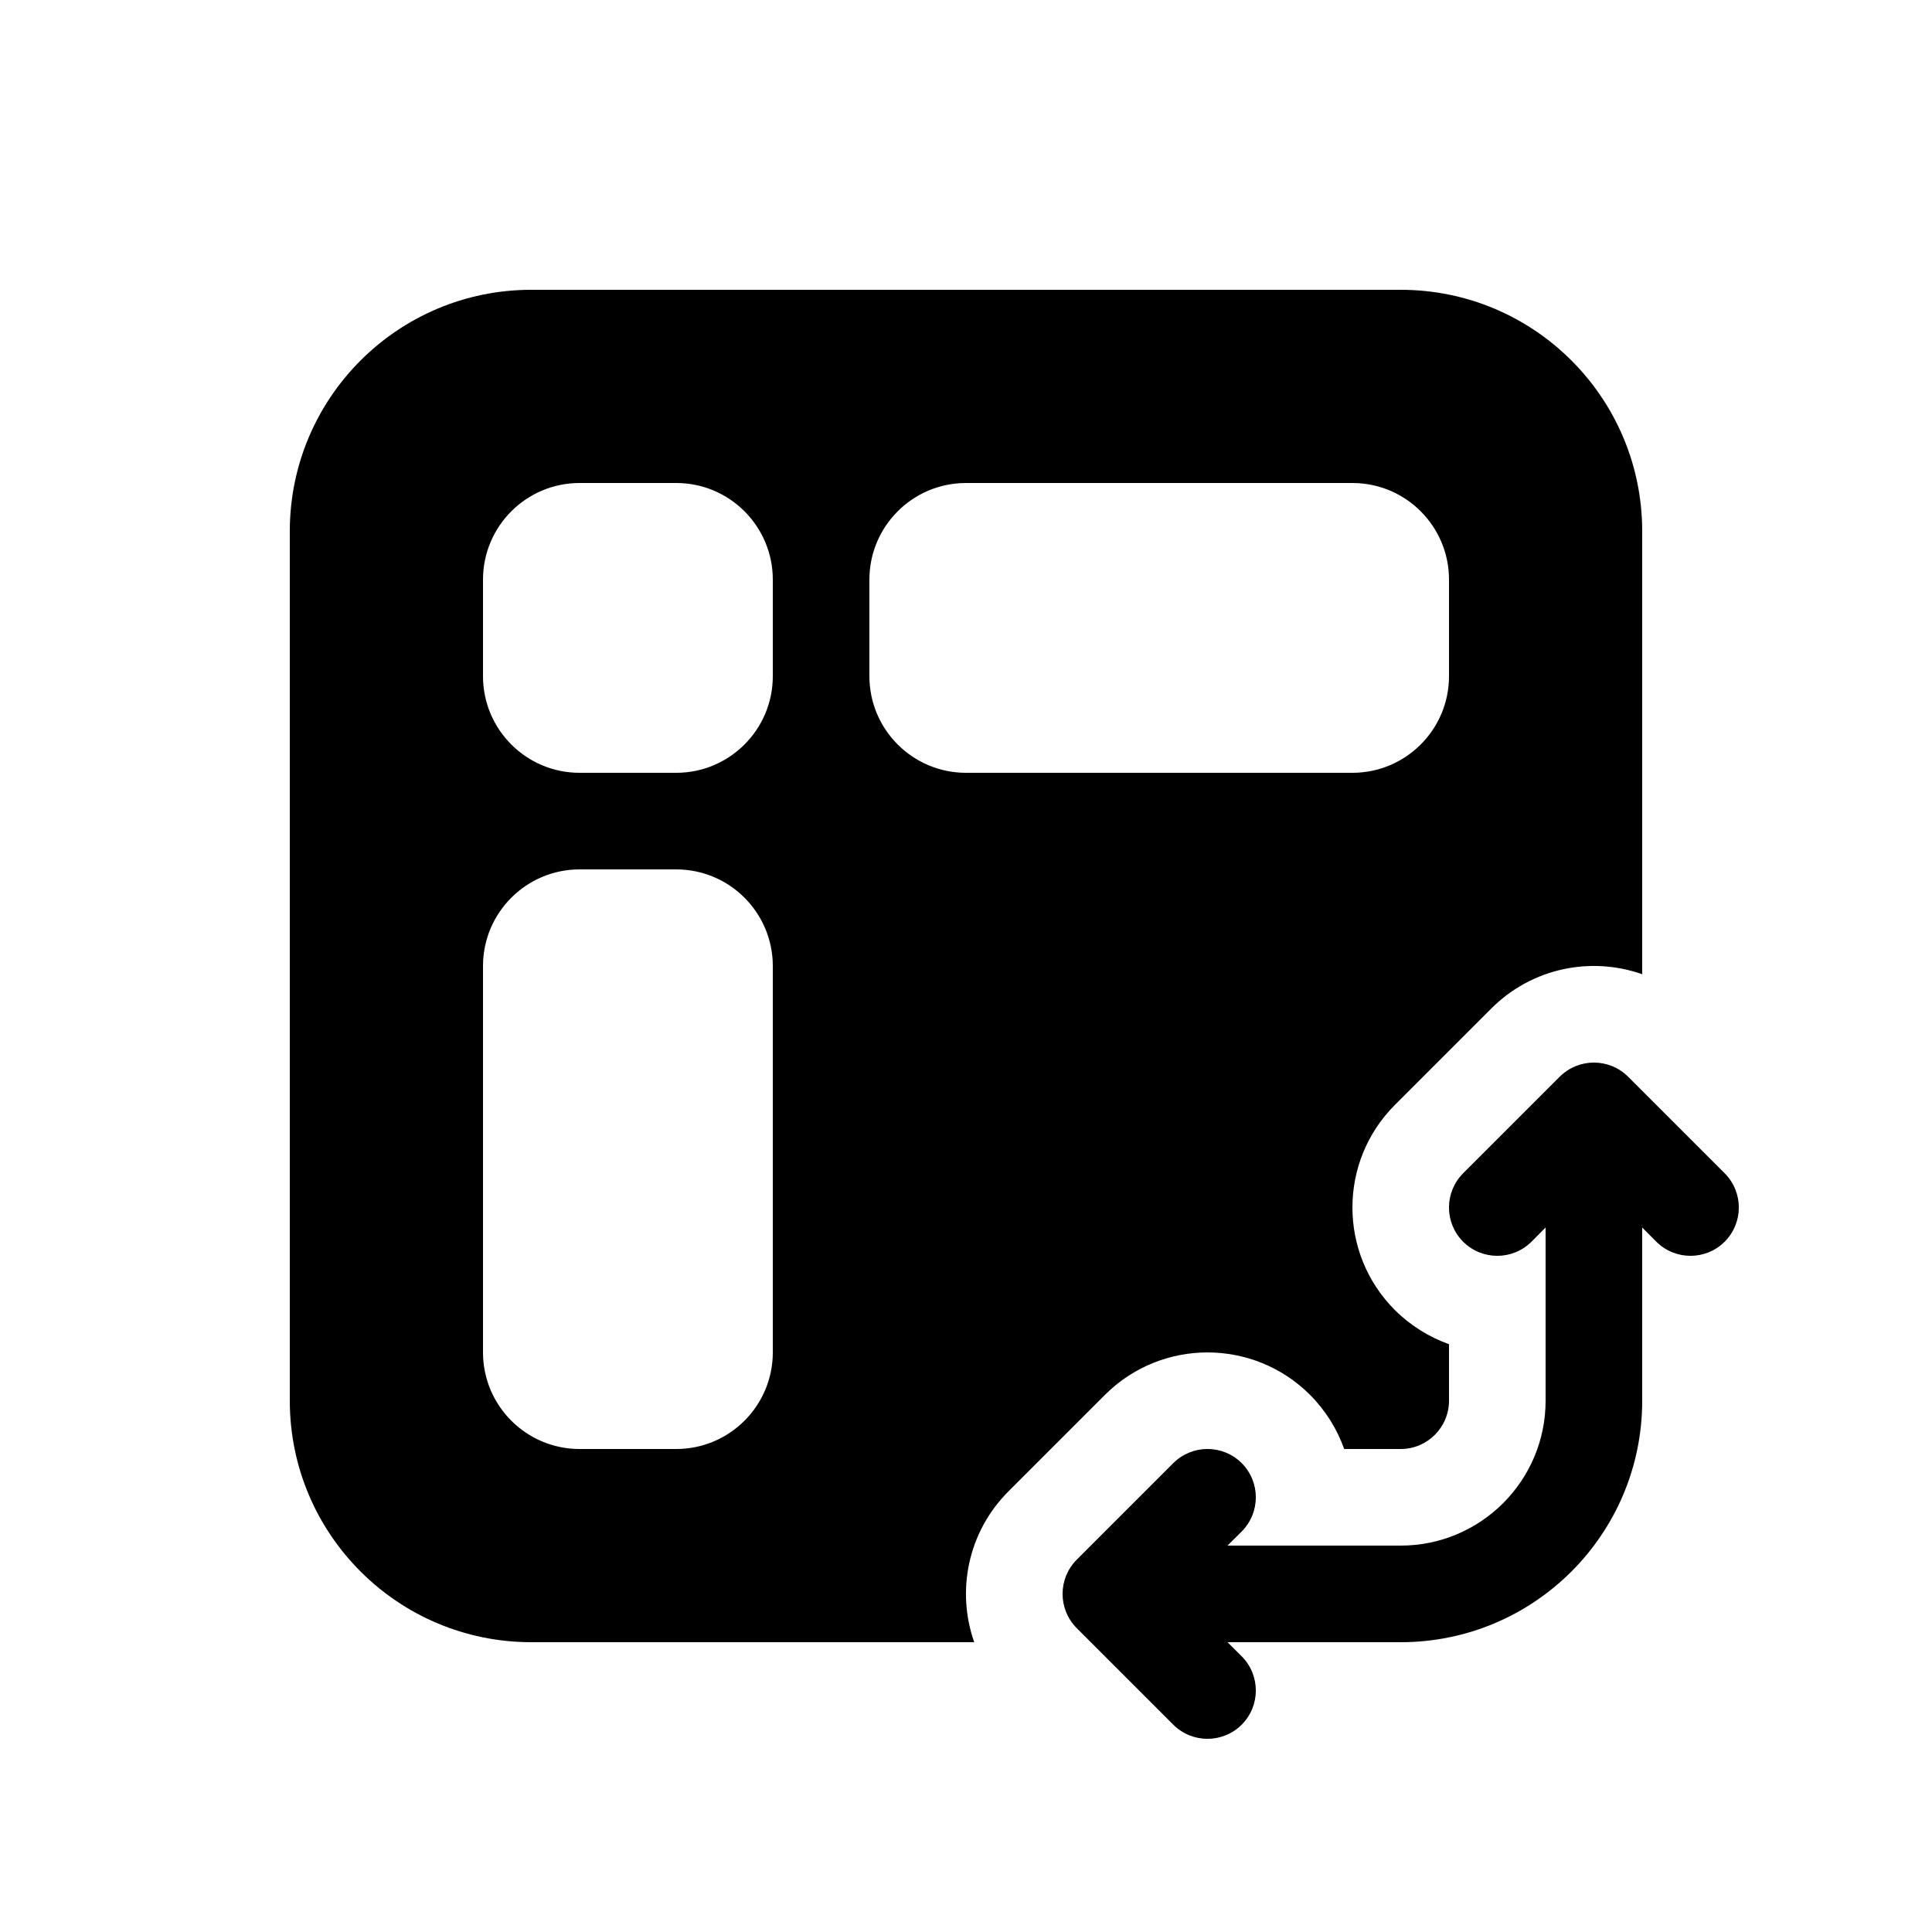 <svg xmlns="http://www.w3.org/2000/svg" viewBox="0 0 20 20" fill="none"><path d="M3 5.5V14.5C3 15.881 4.119 17 5.5 17H10.085C9.899 16.472 10.017 15.861 10.439 15.439L11.439 14.439C12.025 13.854 12.975 13.854 13.561 14.439C13.724 14.603 13.842 14.795 13.915 15H14.5C14.776 15 15 14.776 15 14.5V13.915C14.795 13.842 14.603 13.724 14.439 13.561C13.854 12.975 13.854 12.025 14.439 11.439L15.439 10.439C15.861 10.017 16.472 9.899 17 10.085V5.5C17 4.119 15.881 3 14.5 3H5.5C4.119 3 3 4.119 3 5.5ZM6 5H7C7.552 5 8 5.448 8 6V7C8 7.552 7.552 8 7 8H6C5.448 8 5 7.552 5 7V6C5 5.448 5.448 5 6 5ZM9 6C9 5.448 9.448 5 10 5H14C14.552 5 15 5.448 15 6V7C15 7.552 14.552 8 14 8H10C9.448 8 9 7.552 9 7V6ZM7 9C7.552 9 8 9.448 8 10V14C8 14.552 7.552 15 7 15H6C5.448 15 5 14.552 5 14V10C5 9.448 5.448 9 6 9H7ZM16.854 11.146C16.658 10.951 16.342 10.951 16.146 11.146L15.146 12.146C14.951 12.342 14.951 12.658 15.146 12.854C15.342 13.049 15.658 13.049 15.854 12.854L16 12.707V14.5C16 15.328 15.328 16 14.5 16H12.707L12.854 15.854C13.049 15.658 13.049 15.342 12.854 15.146C12.658 14.951 12.342 14.951 12.146 15.146L11.146 16.146C10.951 16.342 10.951 16.658 11.146 16.854L12.146 17.854C12.342 18.049 12.658 18.049 12.854 17.854C13.049 17.658 13.049 17.342 12.854 17.146L12.707 17H14.5C15.881 17 17 15.881 17 14.5V12.707L17.146 12.854C17.342 13.049 17.658 13.049 17.854 12.854C18.049 12.658 18.049 12.342 17.854 12.146L16.854 11.146Z" fill="currentColor"/></svg>